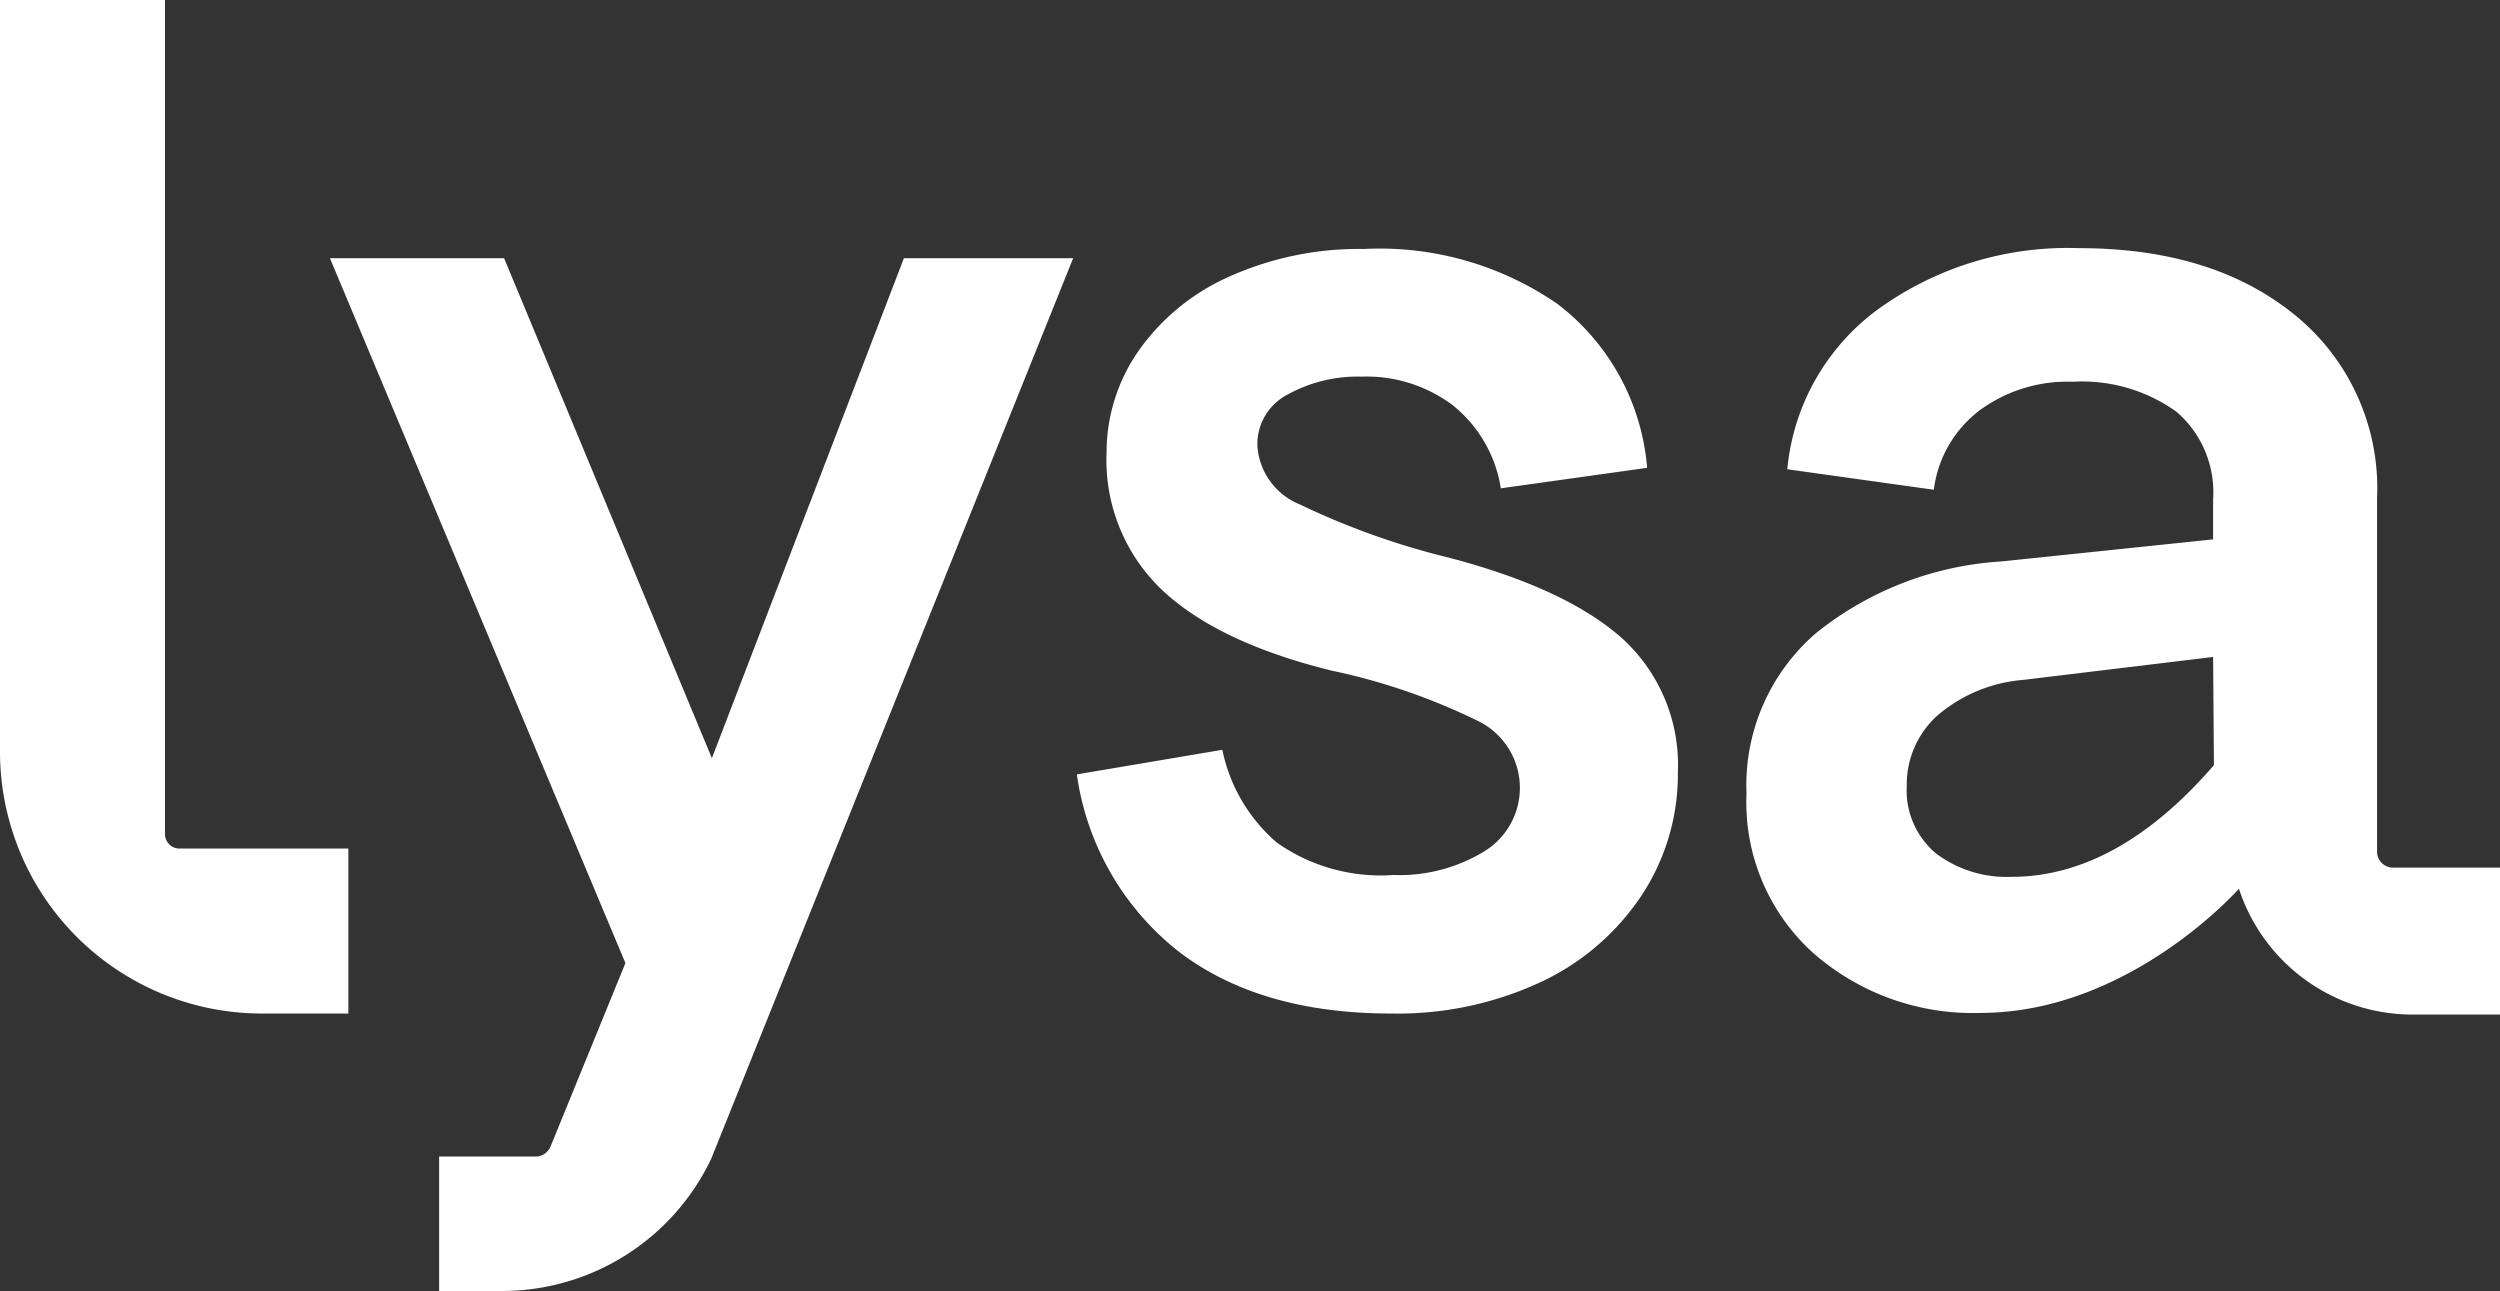 <svg preserveAspectRatio="xMidYMid meet" data-bbox="0 0 122 63" viewBox="0 0 122 63"
  xmlns="http://www.w3.org/2000/svg" data-type="color" role="presentation" aria-hidden="true" aria-labelledby="svgcid-lb1c6t-y8infl">
  <rect x="0" y="0" width="122" height="63" fill="#333333" stroke="none"/>
  <title id="svgcid-lb1c6t-y8infl"></title>
  <g>
    <g>
      <path d="M70.9 19.78a7 7 0 0 0-4.45-1.4 7.07 7.07 0 0 0-3.59.86 2.73 2.73 0 0 0-1.5 2.51 3.32 3.32 0 0 0 2.08 2.87 37.07 37.07 0 0 0 7.25 2.59q5.73 1.5 8.47 3.94a8.35 8.35 0 0 1 2.72 6.53 10.73 10.73 0 0 1-1.76 6 12 12 0 0 1-4.92 4.24 16.55 16.55 0 0 1-7.31 1.54q-6.39 0-10.34-3a13.37 13.37 0 0 1-5-8.67l7.1-1.2a8.13 8.13 0 0 0 2.66 4.53A8.81 8.81 0 0 0 68 42.7a7.94 7.94 0 0 0 4.41-1.14 3.63 3.63 0 0 0-.25-6.36A30.41 30.41 0 0 0 65 32.73q-5.53-1.36-8.26-3.91A8.74 8.74 0 0 1 54 22.11a8.67 8.67 0 0 1 1.57-5 10.71 10.71 0 0 1 4.46-3.63 15.45 15.45 0 0 1 6.53-1.33A15.26 15.26 0 0 1 76 14.83a11.19 11.19 0 0 1 4.38 8l-7.14 1a6.47 6.47 0 0 0-2.34-4.05z" fill="#fff" data-color="1"></path>
      <path d="M17 49.46h-4.22A12.78 12.78 0 0 1 0 36.69V0h8.05v40.7a.71.71 0 0 0 .71.71H17z" fill="#fff" data-color="1"></path>
      <path d="M52.37 12.6h-8.26L34.74 37 24.6 12.6h-8.5L30.52 47l-3.65 8.94a.8.8 0 0 1-.68.5h-4.76V63h3.07a11.3 11.3 0 0 0 10.21-6.46z" fill="#fff" data-color="1"></path>
      <path d="M116.78 42.34a.78.78 0 0 1-.78-.78V24.31a10.88 10.88 0 0 0-4-8.93q-4-3.27-10.55-3.27a15.79 15.79 0 0 0-9.53 2.79 10.94 10.94 0 0 0-4.7 8l7.15 1a5.76 5.76 0 0 1 2.27-3.9 7.23 7.23 0 0 1 4.51-1.37 7.89 7.89 0 0 1 5.07 1.47 5.19 5.19 0 0 1 1.78 4.28v1.94L97.64 27.4a16 16 0 0 0-9 3.48 9.8 9.8 0 0 0-3.41 7.86 9.89 9.89 0 0 0 3.27 7.78 11.8 11.8 0 0 0 8.15 2.91c7.27 0 12.61-6.06 12.61-6.06a8.91 8.91 0 0 0 8.47 6.14H122v-7.17zm-8.74-5q-4.73 5.46-9.9 5.45a5.72 5.72 0 0 1-3.66-1.14 4 4 0 0 1-1.43-3.3 4.53 4.53 0 0 1 1.47-3.41 7.33 7.33 0 0 1 4.2-1.76l9.28-1.12z" fill="#fff" data-color="1"></path>
    </g>
  </g>
</svg>